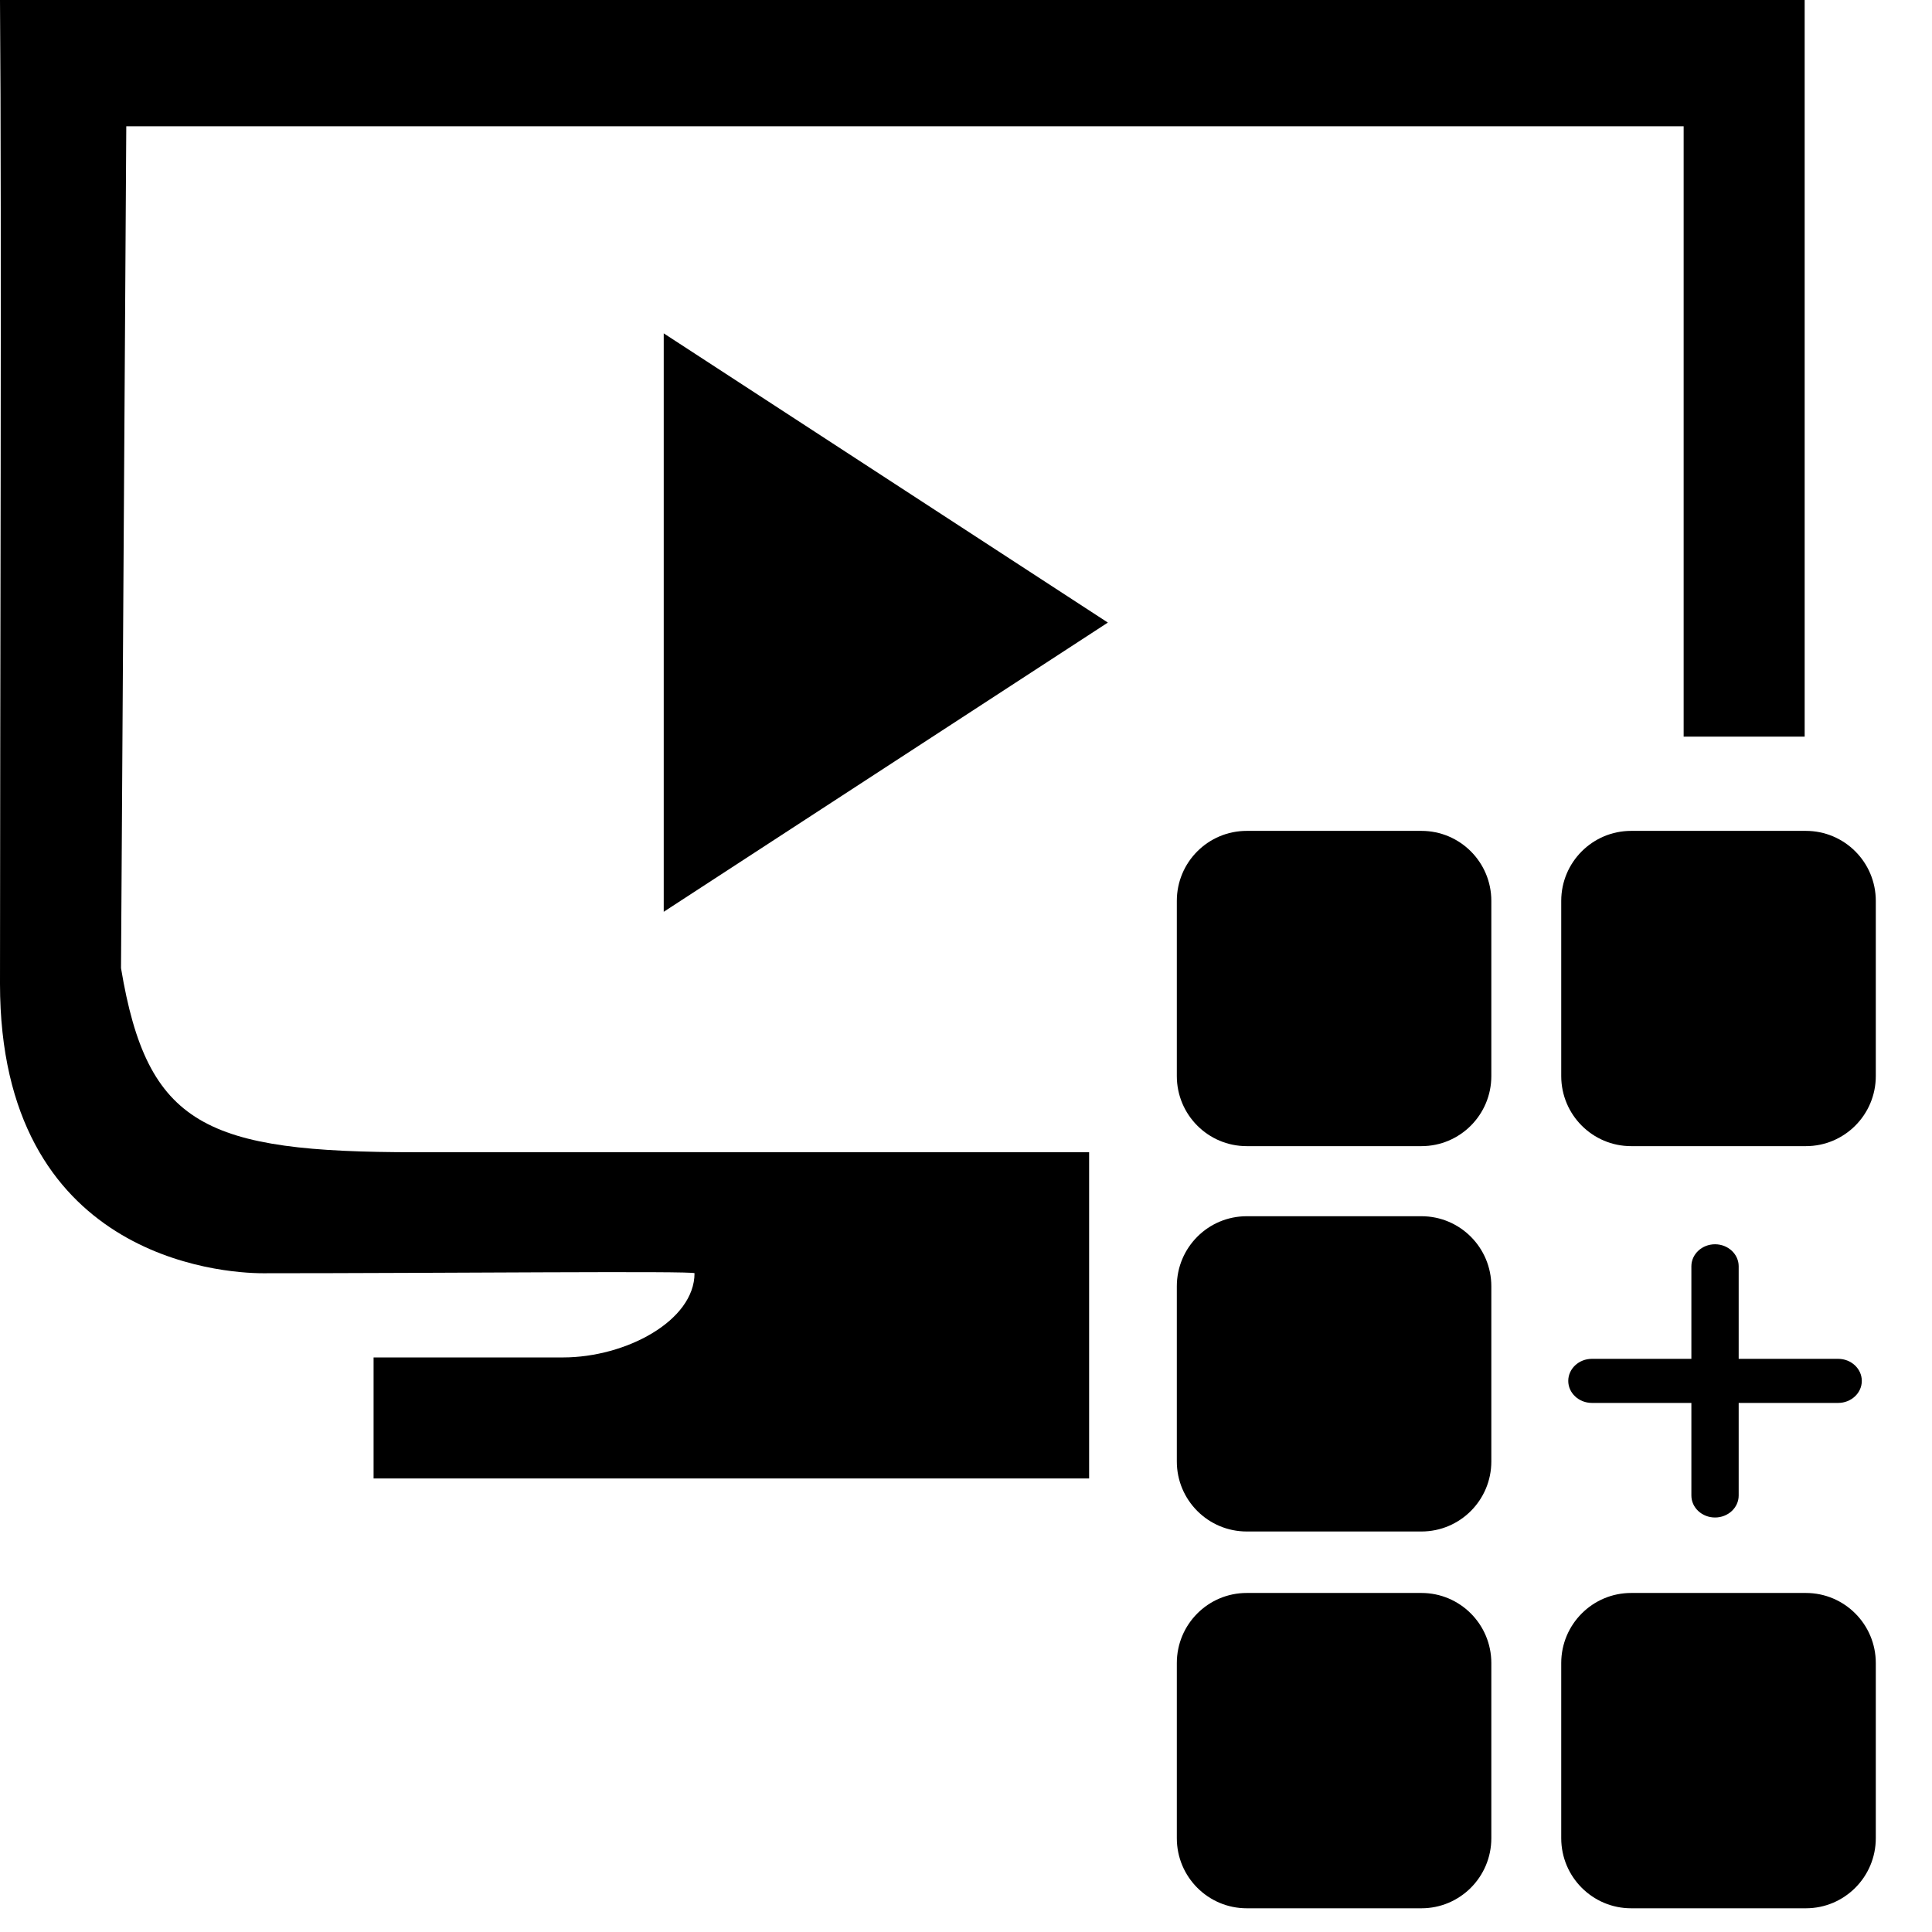 <svg width="33" height="33" viewBox="0 0 33 33" fill="none" xmlns="http://www.w3.org/2000/svg">
<g clip-path="url(#clip0_2055_4023)">
<path d="M6.381 25.253H18.603V19.681H7.1C3.505 19.681 2.516 19.232 2.067 16.536L2.157 2.157H28.758V12.582H30.825V0H0C0.03 3.774 0 12.132 0 16.805C0 21.479 3.774 21.748 4.493 21.748C7.549 21.748 11.863 21.705 11.863 21.748C11.863 22.557 10.694 23.186 9.616 23.186H6.381V25.253Z" fill="black"/>
<path d="M18.923 10.634L11.337 5.694V15.574L18.923 10.634Z" fill="black"/>
<path fill-rule="evenodd" clip-rule="evenodd" d="M24.279 20.774C24.939 20.774 25.473 21.31 25.473 21.971V24.963C25.473 25.623 24.939 26.159 24.279 26.159H21.295C20.635 26.159 20.101 25.623 20.101 24.963V21.971C20.101 21.31 20.635 20.774 21.295 20.774H24.279ZM24.279 14.192C24.939 14.192 25.473 14.727 25.473 15.388V18.38C25.473 19.041 24.939 19.577 24.279 19.577H21.295C20.635 19.577 20.101 19.041 20.101 18.38V15.388C20.101 14.727 20.635 14.192 21.295 14.192H24.279ZM30.846 14.192C31.505 14.192 32.04 14.727 32.04 15.388V18.38C32.04 19.041 31.505 19.577 30.846 19.577H27.861C27.202 19.577 26.667 19.041 26.667 18.38V15.388C26.667 14.727 27.202 14.192 27.861 14.192H30.846Z" fill="black"/>
<path d="M25.473 28.406C25.473 27.745 24.939 27.209 24.279 27.209H21.295C20.635 27.209 20.101 27.745 20.101 28.406V31.398C20.101 32.059 20.635 32.595 21.295 32.595H24.279C24.939 32.595 25.473 32.059 25.473 31.398V28.406Z" fill="black"/>
<path d="M32.04 28.406C32.04 27.745 31.505 27.209 30.846 27.209H27.861C27.202 27.209 26.667 27.745 26.667 28.406V31.398C26.667 32.059 27.202 32.595 27.861 32.595H30.846C31.505 32.595 32.04 32.059 32.04 31.398V28.406Z" fill="black"/>
<path fill-rule="evenodd" clip-rule="evenodd" d="M31.397 23.21H29.698V21.629C29.698 21.422 29.517 21.253 29.294 21.253C29.071 21.253 28.89 21.422 28.89 21.629V23.21H27.191C26.968 23.21 26.787 23.379 26.787 23.587C26.787 23.794 26.968 23.963 27.191 23.963H28.89V25.544C28.89 25.752 29.071 25.92 29.294 25.92C29.517 25.92 29.698 25.752 29.698 25.544V23.963H31.397C31.62 23.963 31.801 23.794 31.801 23.587C31.801 23.379 31.62 23.21 31.397 23.21Z" fill="black"/>
</g>
<defs>
<clipPath id="clip0_2055_4023">
<rect width="33" height="33" fill="white"/>
</clipPath>
</defs>
</svg>
